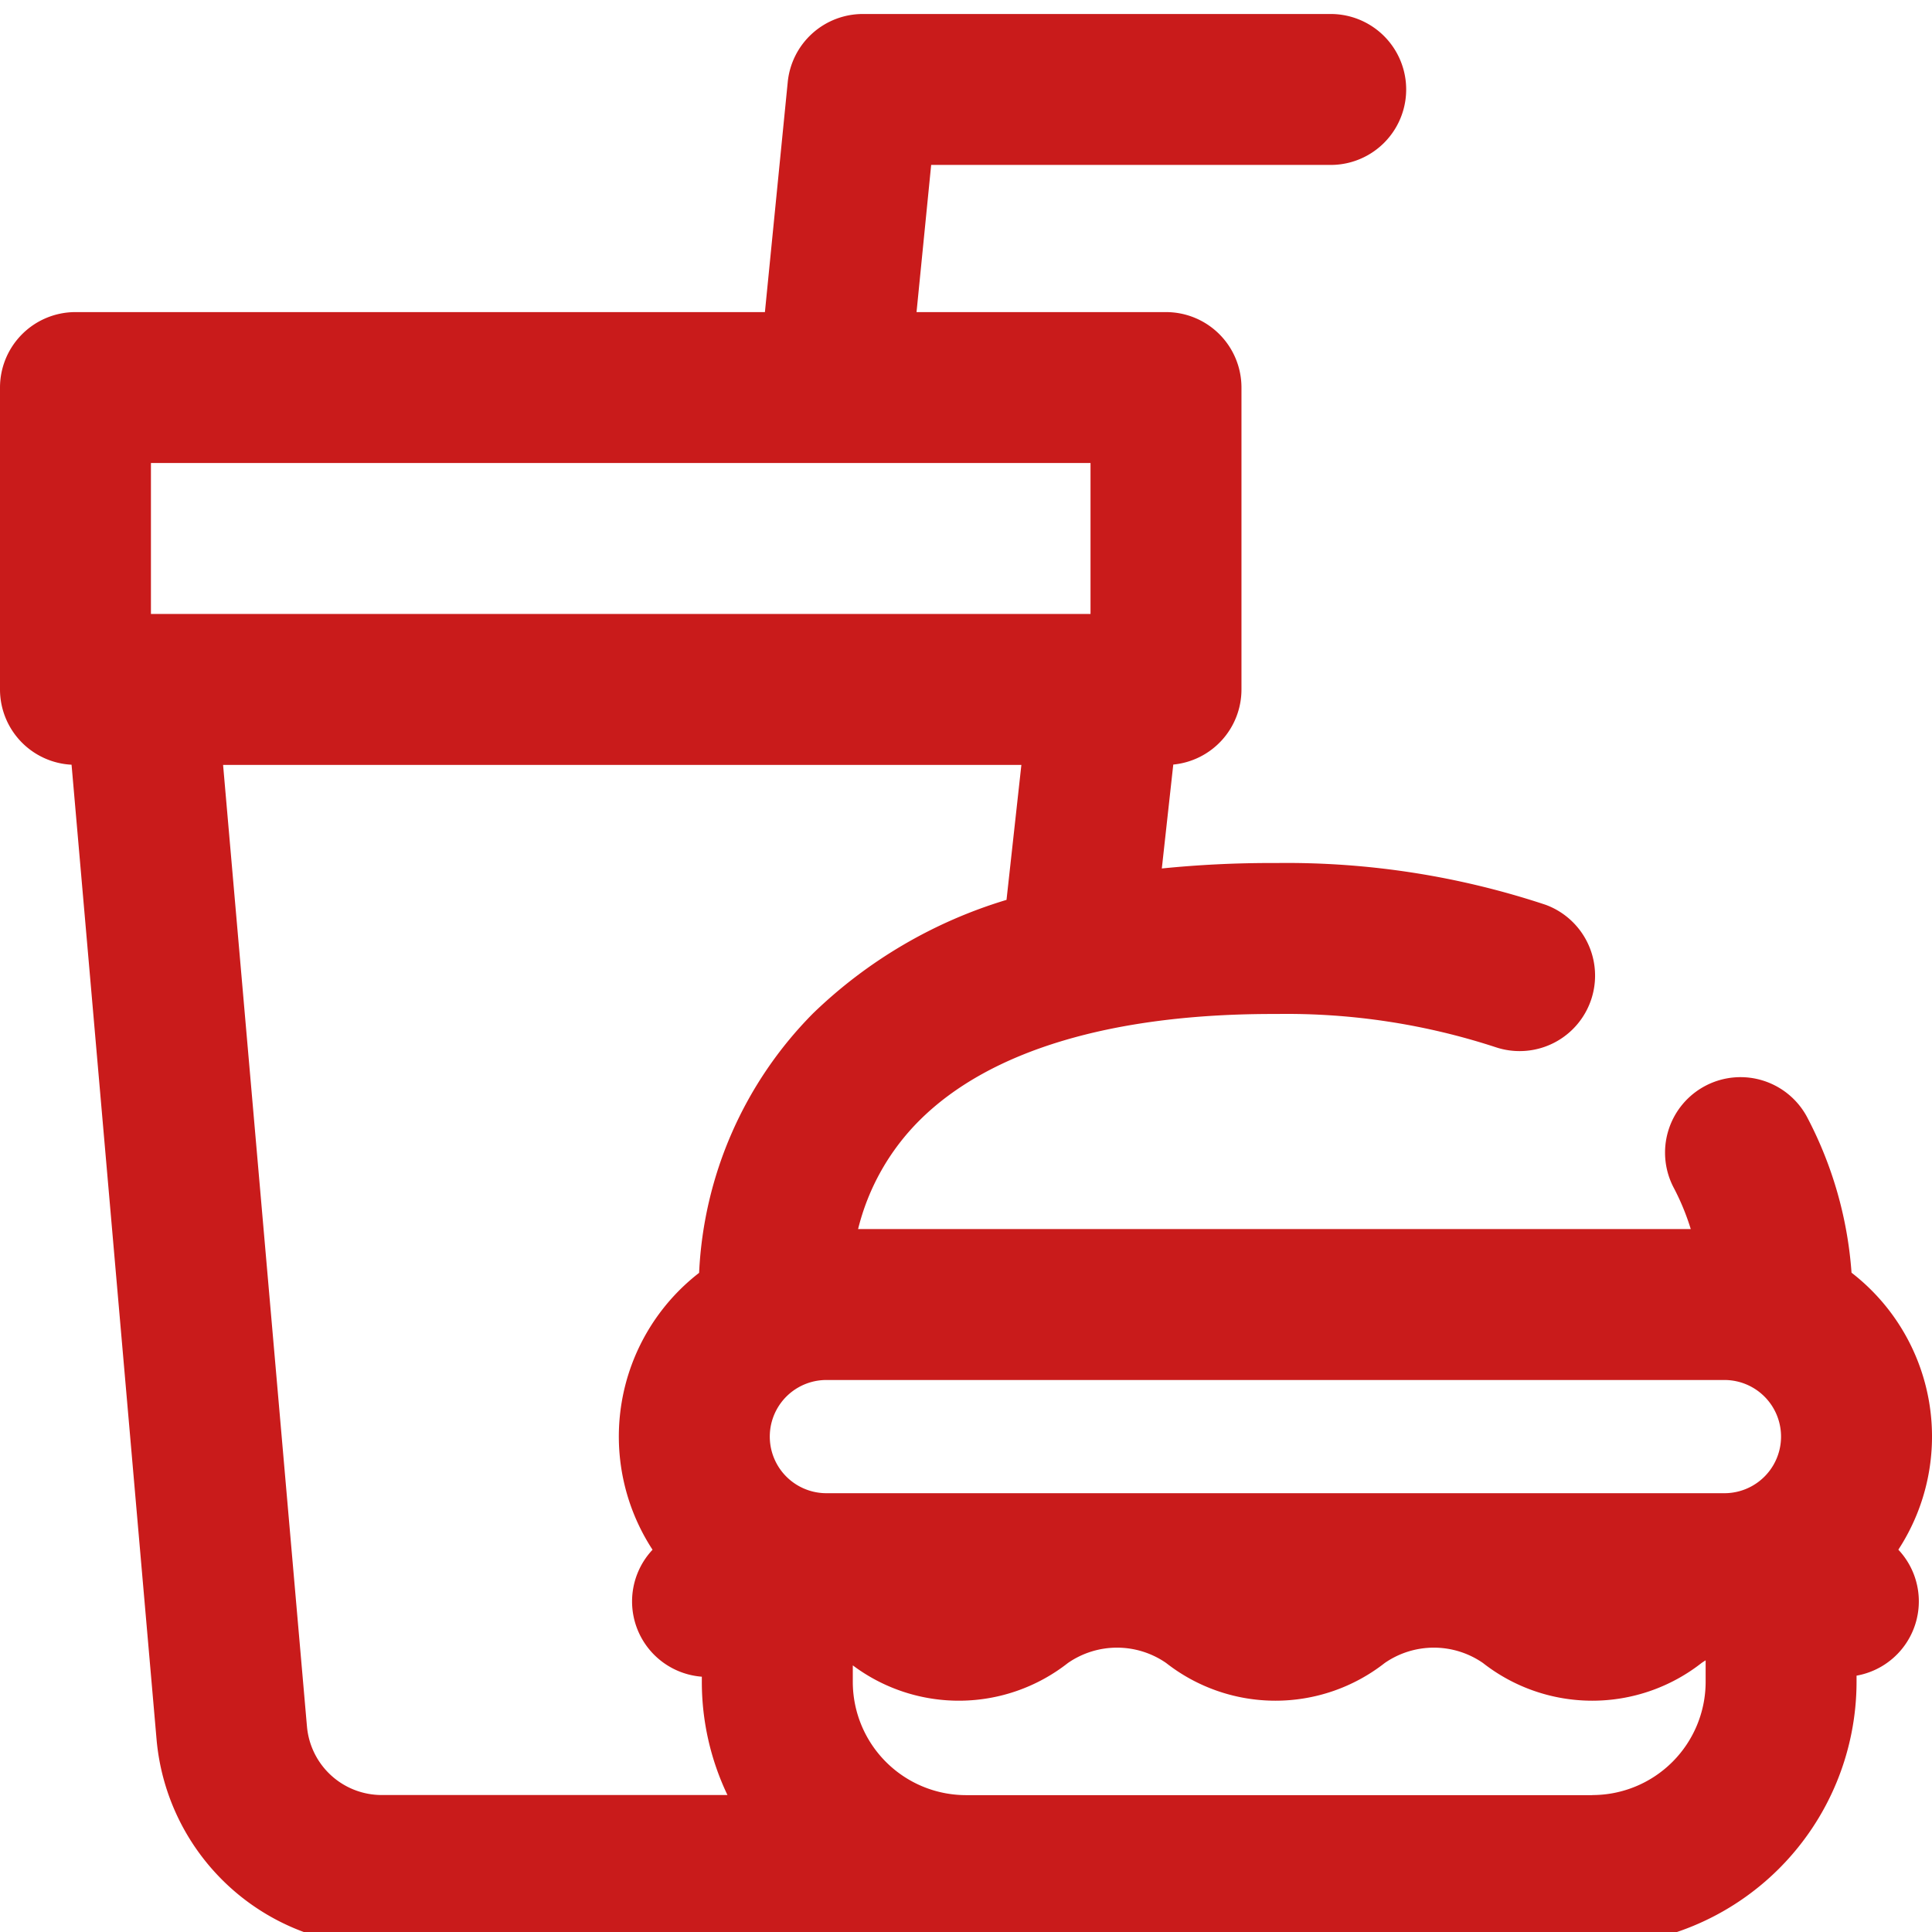 <?xml version="1.0" encoding="UTF-8"?> <svg xmlns="http://www.w3.org/2000/svg" xmlns:xlink="http://www.w3.org/1999/xlink" width="98" height="98" viewBox="0 0 98 98"><defs><style>.a,.c{fill:#c91b1b;}.a{stroke:#707070;}.b{clip-path:url(#a);}</style><clipPath id="a"><rect class="a" width="98" height="98" transform="translate(0 -0.263)"></rect></clipPath></defs><g class="b" transform="translate(0 0.263)"><path class="c" d="M96.291,77.9a10.5,10.5,0,0,0-2.373-14.053,19.988,19.988,0,0,0-2.212-7.812,3.828,3.828,0,1,0-6.787,3.541,12.182,12.182,0,0,1,.844,2.058H43.526a11.765,11.765,0,0,1,3.119-5.516c3.566-3.555,9.822-5.423,18.1-5.394A34.1,34.1,0,0,1,75.87,52.41,3.828,3.828,0,0,0,78.4,45.185a41.677,41.677,0,0,0-13.63-2.119h-.2a55.082,55.082,0,0,0-5.637.277l.581-5.271a3.827,3.827,0,0,0,3.459-3.809V18.949a3.828,3.828,0,0,0-3.828-3.828H46.491l.742-7.465H67.5A3.828,3.828,0,1,0,67.5,0H43.767a3.829,3.829,0,0,0-3.809,3.449L38.8,15.121H3.828A3.828,3.828,0,0,0,0,18.949V34.262A3.825,3.825,0,0,0,3.63,38.08L7.941,87.514A11.486,11.486,0,0,0,19.383,98h61.39a13.414,13.414,0,0,0,13.4-13.4v-.313a3.827,3.827,0,0,0,2.12-6.39Zm-8.819-8.61a2.871,2.871,0,0,1,0,5.742H41.918a2.871,2.871,0,0,1,0-5.742ZM7.656,22.777h47.66v7.656H7.656Zm7.913,64.071L11.316,38.09H51.809l-.754,6.846a24.092,24.092,0,0,0-9.815,5.759,20.01,20.01,0,0,0-5.778,13.16A10.5,10.5,0,0,0,33.1,77.9a3.829,3.829,0,0,0,2.5,6.44V84.6a13.312,13.312,0,0,0,1.3,5.742H19.383a3.807,3.807,0,0,1-3.814-3.5Zm65.2,3.5H49A5.748,5.748,0,0,1,43.258,84.6v-.835a8.963,8.963,0,0,0,10.912-.12,4.377,4.377,0,0,1,4.983,0,8.99,8.99,0,0,0,11.087,0,4.377,4.377,0,0,1,4.983,0,8.99,8.99,0,0,0,11.087,0c.068-.048.138-.091.208-.135V84.6A5.748,5.748,0,0,1,80.773,90.344Zm0,0" transform="translate(0 0.447)"></path></g></svg> 